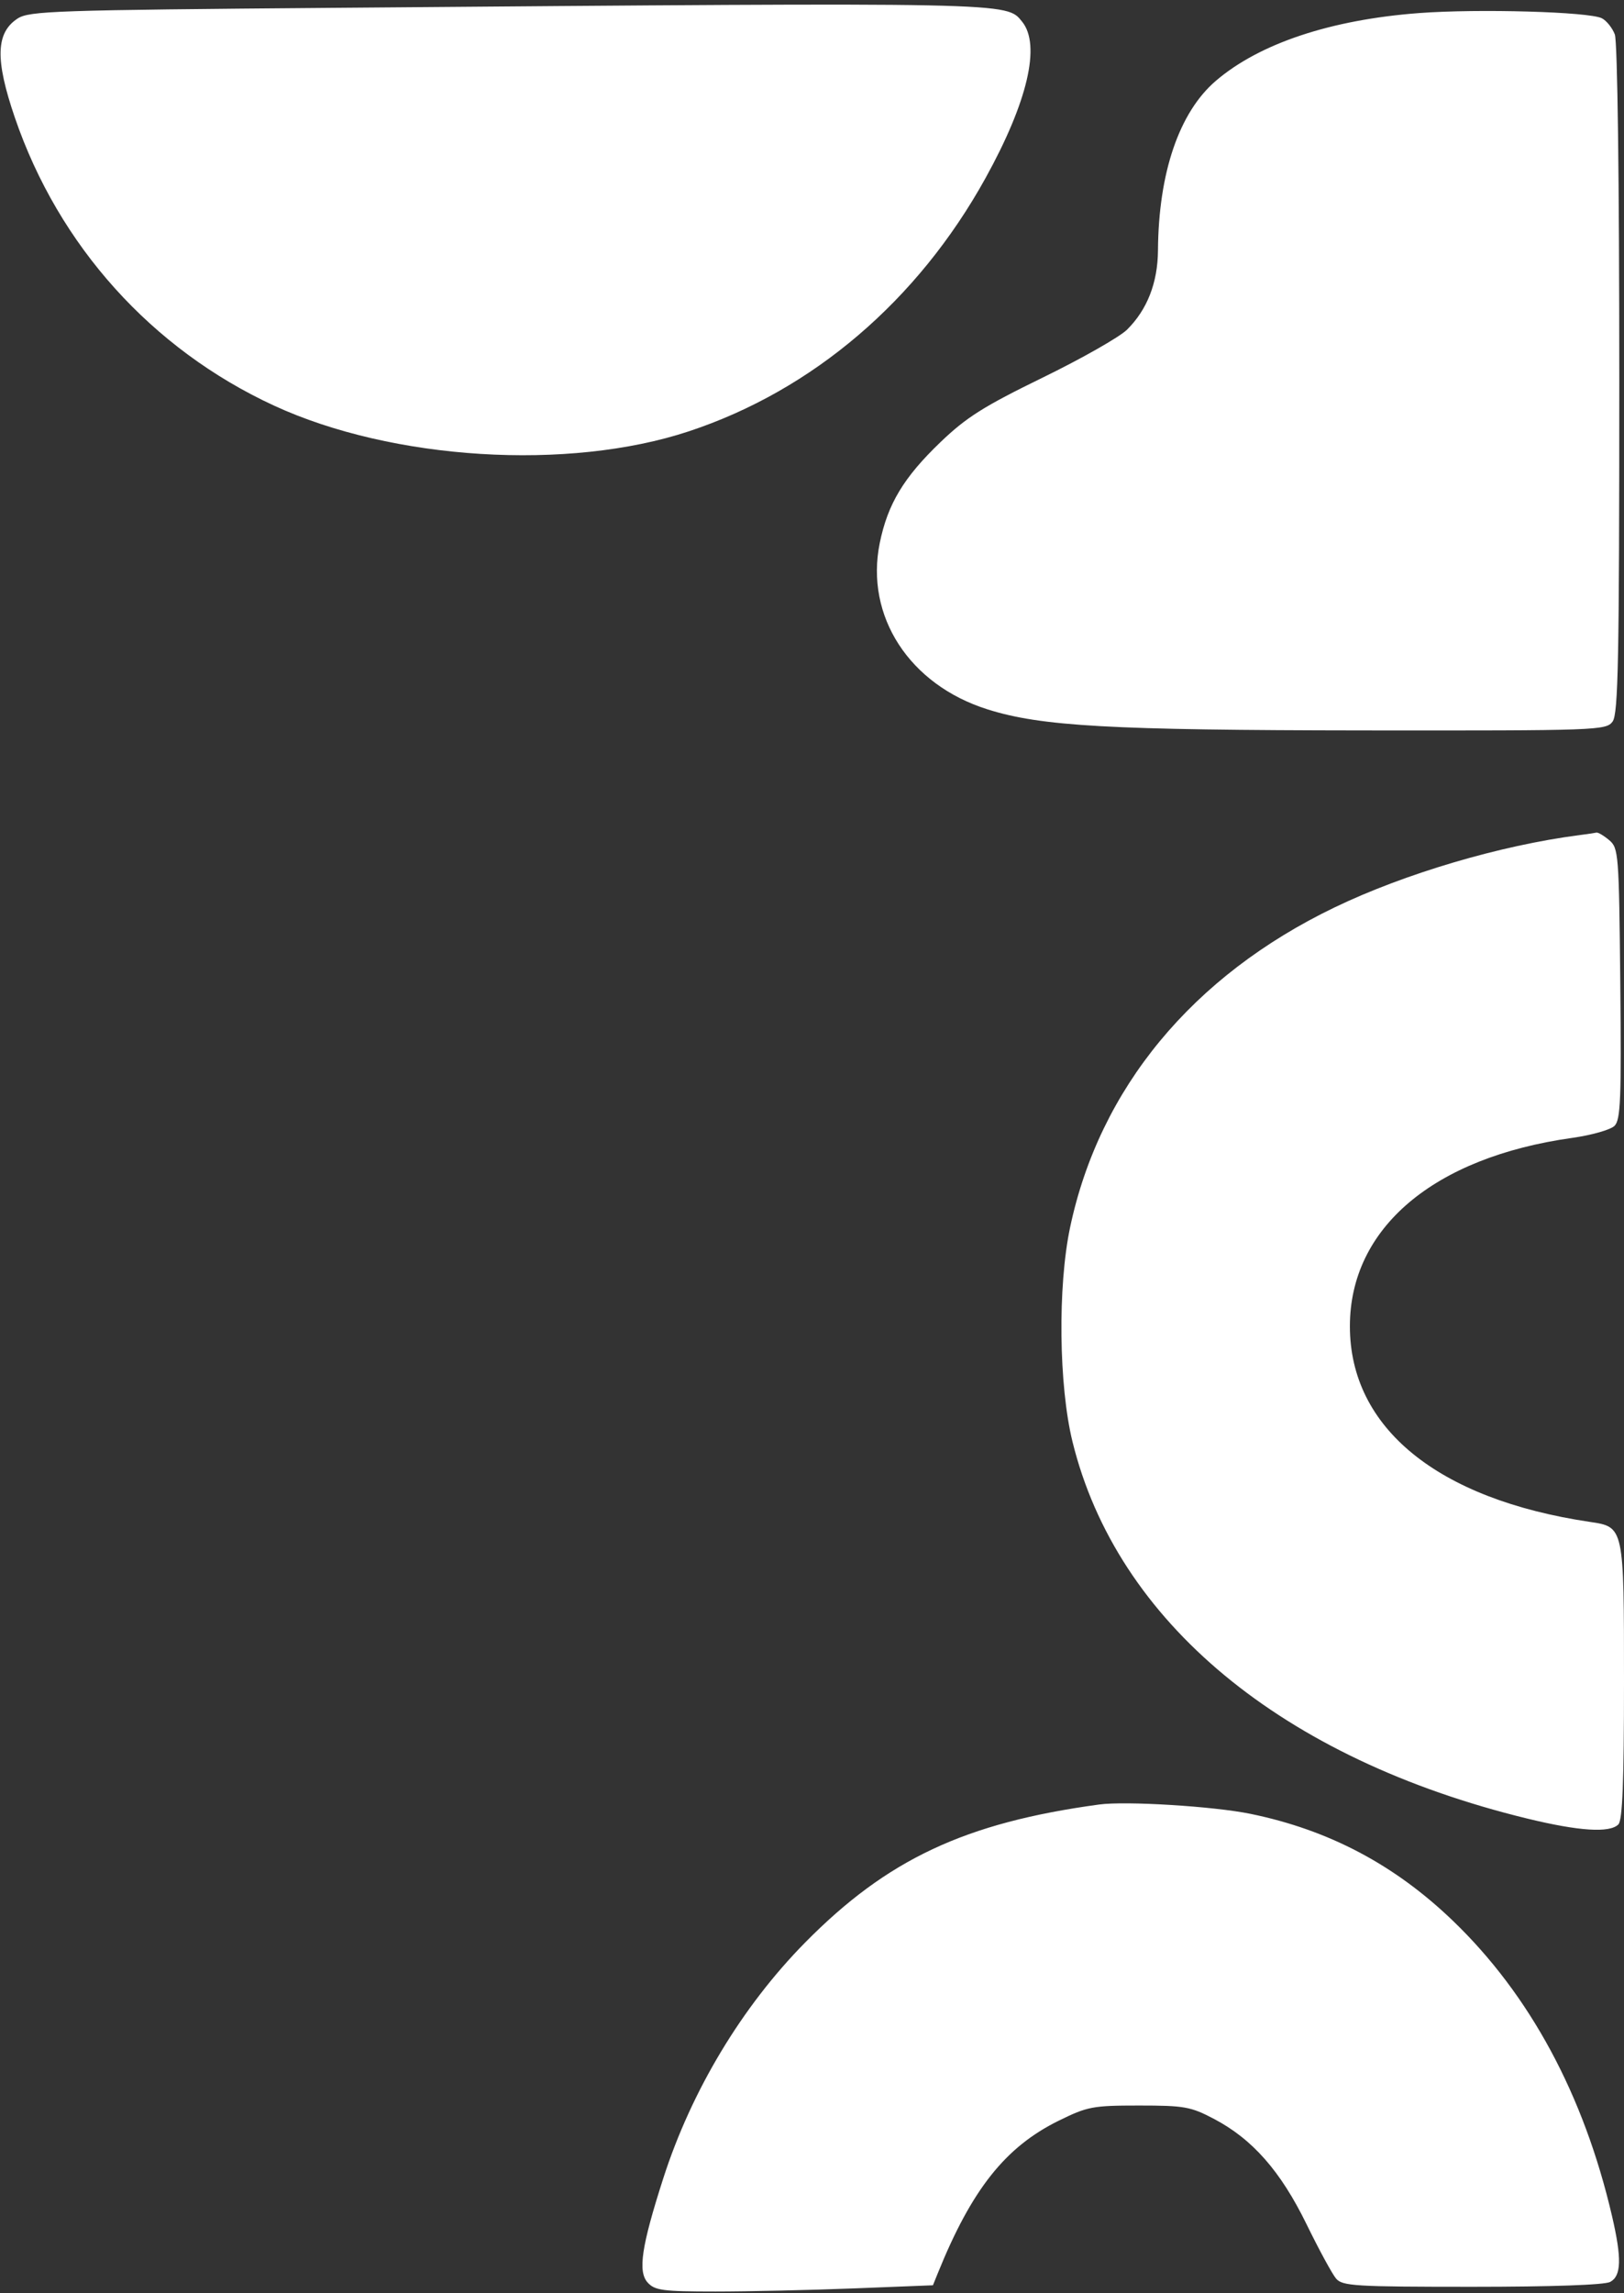 <?xml version="1.0" encoding="UTF-8"?> <svg xmlns="http://www.w3.org/2000/svg" width="345" height="487" viewBox="0 0 345 487" fill="none"><rect x="0" y="0" width="345" height="487" fill="#333333" stroke="none"/> <path fill-rule="evenodd" clip-rule="evenodd" d="M70.955 1.664C11.516 2.144 6.197 2.324 3.721 3.948C-0.901 6.977 -1.053 12.676 3.161 24.991C12.465 52.182 32.227 74.141 58.184 86.134C83.338 97.756 120.749 100.077 146.347 91.604C172.646 82.899 194.969 63.847 209.365 37.82C218.312 21.646 221.144 9.554 217.142 4.612C213.773 0.452 215.848 0.494 70.955 1.664ZM301.5 2.773C282.705 4.185 267.566 9.228 258.292 17.167C250.504 23.834 246.113 36.699 245.998 53.185C245.95 60.044 243.711 65.775 239.421 70.021C237.844 71.581 229.773 76.165 221.484 80.208C208.987 86.304 205.289 88.637 199.827 93.872C191.983 101.389 188.587 107.025 186.893 115.34C183.733 130.848 193.172 145.417 209.772 150.655C221.217 154.266 235.763 155.079 289.83 155.134C339.518 155.183 341.205 155.123 342.58 153.244C343.775 151.61 344 140.093 344 80.559C344 38.188 343.618 8.811 343.048 7.311C342.524 5.934 341.287 4.39 340.298 3.88C337.621 2.502 314.071 1.83 301.5 2.773ZM335.5 177.372C318.763 179.535 298.435 185.538 283.5 192.73C253.31 207.267 233.565 231.154 227.328 260.685C224.682 273.212 224.918 294.296 227.837 306.185C237.238 344.468 272.393 373.588 324.5 386.252C335.474 388.919 341.952 389.333 343.8 387.485C344.678 386.607 345 378.49 345 357.208C345 324.218 345.019 324.309 337.756 323.231C305.385 318.423 286.769 303.254 286.769 281.685C286.769 260.838 304.512 245.806 333.995 241.673C338.118 241.095 342.168 239.94 342.995 239.107C344.279 237.814 344.458 233.368 344.212 208.888C343.936 181.259 343.847 180.12 341.852 178.435C340.711 177.473 339.491 176.752 339.139 176.835C338.788 176.917 337.15 177.159 335.5 177.372ZM233.5 383.254C205.006 387.13 188.461 394.897 171.026 412.583C157.62 426.181 146.877 444.045 140.893 462.685C136.27 477.086 135.469 482.441 137.587 484.781C139.109 486.462 140.792 486.685 151.995 486.685C158.972 486.685 172.22 486.388 181.435 486.024L198.189 485.363L199.237 482.774C206.423 465.009 213.578 455.987 224.903 450.412C231.03 447.396 232.145 447.185 241.979 447.185C251.611 447.185 252.957 447.426 257.911 450.033C266.083 454.335 272.041 461.113 277.549 472.373C280.188 477.77 283.014 482.973 283.829 483.935C285.173 485.523 287.846 485.685 312.721 485.685C329.703 485.685 340.867 485.291 342.066 484.65C344.443 483.378 344.547 479.669 342.461 470.685C336.478 444.927 324.994 423.635 308.589 407.886C296.226 396.016 282.24 388.639 265.652 385.237C257.82 383.63 239.184 382.481 233.5 383.254Z" fill="white"></path> </svg> 